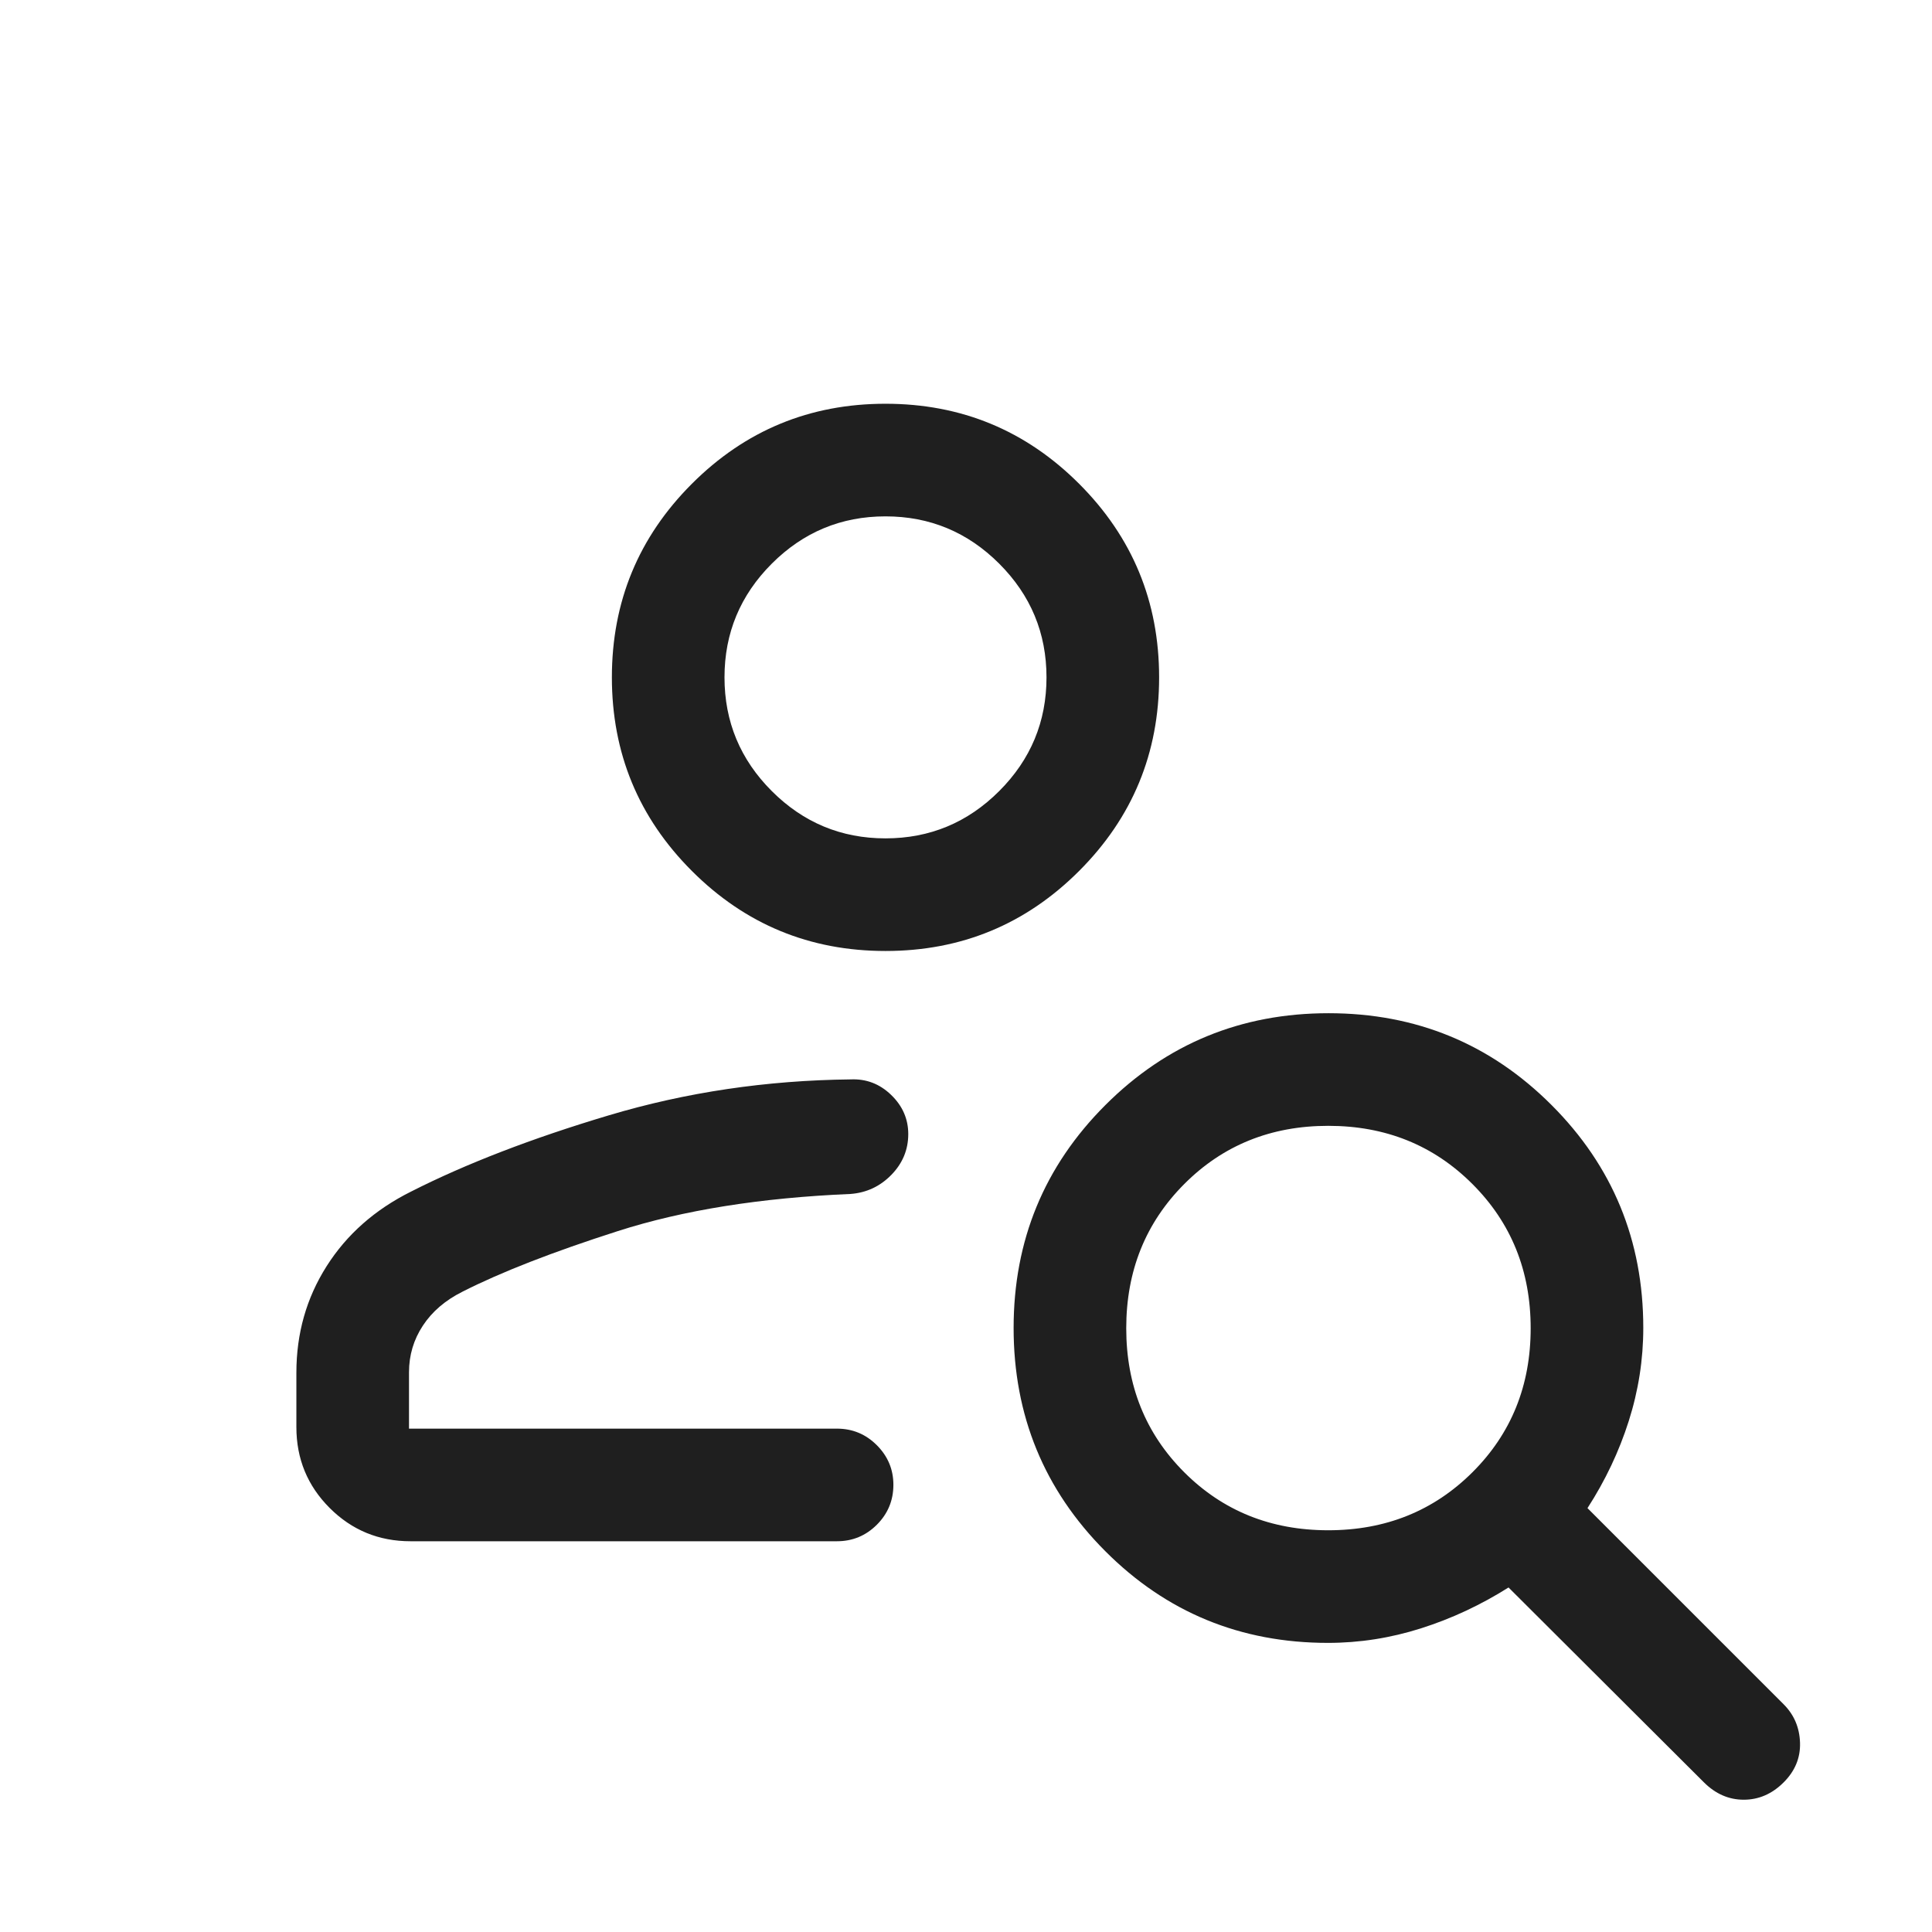 <svg xmlns="http://www.w3.org/2000/svg" height="24px" viewBox="0 -960 960 960" width="24px" fill="#1f1f1f"><path d="M440-487.46q-56.44 0-96.2-39.76-39.76-39.76-39.76-96.2 0-56.44 39.76-96.2 39.76-39.76 96.2-39.76 56.44 0 96.2 39.76 39.76 39.76 39.76 96.2 0 56.44-39.76 96.2-39.76 39.76-96.2 39.76Zm0-55.96q33 0 56.5-23.5t23.5-56.5q0-33-23.5-56.5t-56.5-23.5q-33 0-56.5 23.5t-23.5 56.5q0 33 23.5 56.5t56.5 23.5ZM846.7-74.33l-97.12-96.86q-20.73 13.07-43.48 20.3-22.74 7.23-46.23 7.23-65.24 0-110.73-45.64-45.48-45.64-45.48-110.84 0-65.21 45.64-110.8 45.64-45.6 110.84-45.6 65.21 0 110.8 45.61 45.6 45.6 45.6 110.75 0 23.6-7.23 46.31-7.23 22.72-20.5 43.25l97.48 97.48q7.78 7.79 8.13 19.1.35 11.31-8.25 19.81-8.59 8.5-19.71 8.5-11.11 0-19.76-8.6ZM660-199.62q42.73 0 71.65-28.82 28.93-28.83 28.93-71.56 0-42.73-28.93-71.65-28.92-28.93-71.65-28.93-42.73 0-71.56 28.93-28.82 28.92-28.82 71.65 0 42.73 28.82 71.56 28.83 28.82 71.56 28.82Zm-512.73-51.27v-27.03q0-29.23 15.01-52.89 15-23.66 41.99-37.11 40.85-20.73 98.29-37.89 57.45-17.16 120.06-17.84 11.65-.54 20.17 7.69 8.52 8.22 8.52 19.47 0 11.64-8.38 20.25-8.39 8.61-20.31 9.51-66.93 2.84-115.58 18.44-48.64 15.59-77.24 30.12-12.8 6.4-19.68 16.87-6.89 10.47-6.89 23.18v28h212.62q11.63 0 19.85 8.24t8.22 19.66q0 11.64-8.22 19.85t-19.85 8.21H204q-23.64 0-40.19-16.54-16.54-16.54-16.54-40.19ZM440-623.42Zm-6.96 373.3Z"/></svg>